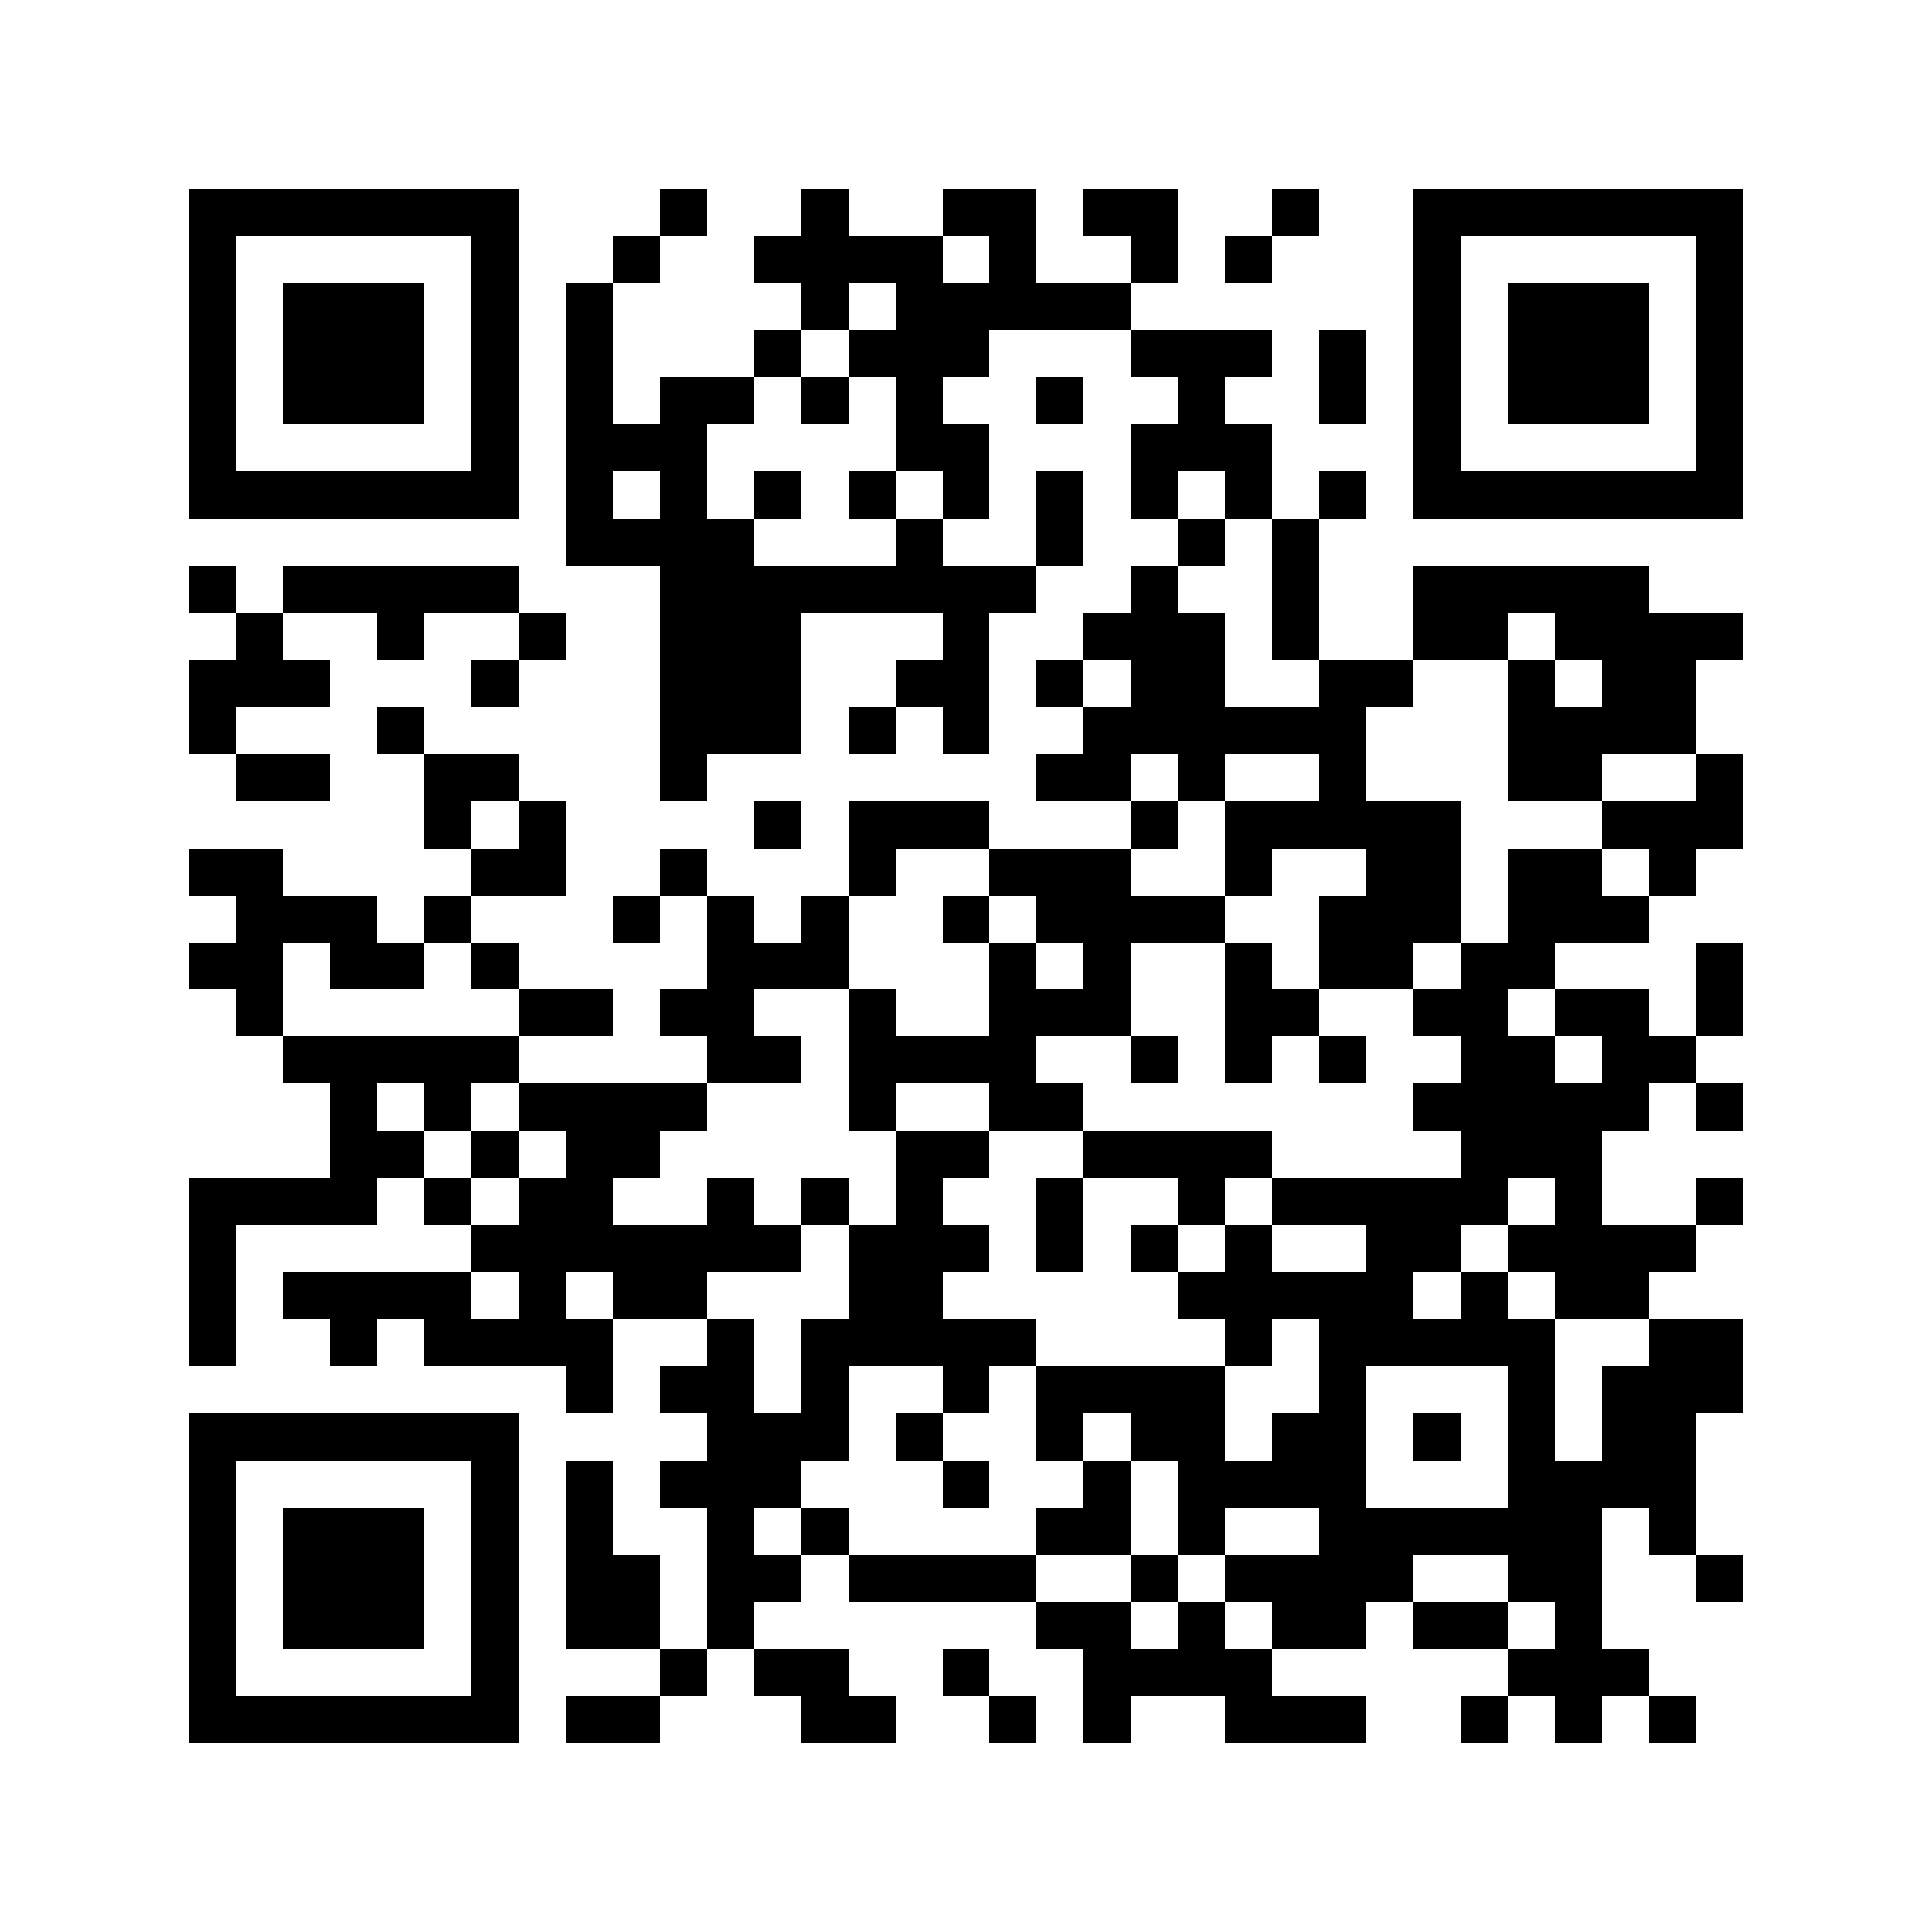 <svg xmlns="http://www.w3.org/2000/svg" width="150" height="150" viewBox="0 0 41 41" shape-rendering="crispEdges"><path fill="#ffffff" d="M0 0h41v41H0z"/><path stroke="#000000" d="M4 4.5h7m3 0h1m2 0h1m2 0h2m1 0h2m2 0h1m2 0h7M4 5.5h1m5 0h1m2 0h1m2 0h4m1 0h1m2 0h1m1 0h1m3 0h1m5 0h1M4 6.5h1m1 0h3m1 0h1m1 0h1m4 0h1m1 0h5m6 0h1m1 0h3m1 0h1M4 7.5h1m1 0h3m1 0h1m1 0h1m3 0h1m1 0h3m3 0h3m1 0h1m1 0h1m1 0h3m1 0h1M4 8.5h1m1 0h3m1 0h1m1 0h1m1 0h2m1 0h1m1 0h1m2 0h1m2 0h1m2 0h1m1 0h1m1 0h3m1 0h1M4 9.5h1m5 0h1m1 0h3m4 0h2m3 0h3m3 0h1m5 0h1M4 10.5h7m1 0h1m1 0h1m1 0h1m1 0h1m1 0h1m1 0h1m1 0h1m1 0h1m1 0h1m1 0h7M12 11.5h4m3 0h1m2 0h1m2 0h1m1 0h1M4 12.5h1m1 0h5m3 0h8m2 0h1m2 0h1m2 0h5M5 13.5h1m2 0h1m2 0h1m2 0h3m3 0h1m2 0h3m1 0h1m2 0h2m1 0h4M4 14.5h3m3 0h1m3 0h3m2 0h2m1 0h1m1 0h2m2 0h2m2 0h1m1 0h2M4 15.5h1m3 0h1m5 0h3m1 0h1m1 0h1m2 0h6m3 0h4M5 16.5h2m2 0h2m3 0h1m7 0h2m1 0h1m2 0h1m3 0h2m2 0h1M9 17.5h1m1 0h1m4 0h1m1 0h3m3 0h1m1 0h5m3 0h3M4 18.5h2m4 0h2m2 0h1m3 0h1m2 0h3m2 0h1m2 0h2m1 0h2m1 0h1M5 19.5h3m1 0h1m3 0h1m1 0h1m1 0h1m2 0h1m1 0h4m2 0h3m1 0h3M4 20.5h2m1 0h2m1 0h1m4 0h3m3 0h1m1 0h1m2 0h1m1 0h2m1 0h2m3 0h1M5 21.5h1m5 0h2m1 0h2m2 0h1m2 0h3m2 0h2m2 0h2m1 0h2m1 0h1M6 22.5h5m4 0h2m1 0h4m2 0h1m1 0h1m1 0h1m2 0h2m1 0h2M7 23.5h1m1 0h1m1 0h4m3 0h1m2 0h2m7 0h5m1 0h1M7 24.5h2m1 0h1m1 0h2m5 0h2m2 0h4m4 0h3M4 25.5h4m1 0h1m1 0h2m2 0h1m1 0h1m1 0h1m2 0h1m2 0h1m1 0h5m1 0h1m2 0h1M4 26.5h1m5 0h7m1 0h3m1 0h1m1 0h1m1 0h1m2 0h2m1 0h4M4 27.5h1m1 0h4m1 0h1m1 0h2m3 0h2m5 0h5m1 0h1m1 0h2M4 28.5h1m2 0h1m1 0h4m2 0h1m1 0h5m4 0h1m1 0h5m2 0h2M12 29.5h1m1 0h2m1 0h1m2 0h1m1 0h4m2 0h1m3 0h1m1 0h3M4 30.5h7m4 0h3m1 0h1m2 0h1m1 0h2m1 0h2m1 0h1m1 0h1m1 0h2M4 31.5h1m5 0h1m1 0h1m1 0h3m3 0h1m2 0h1m1 0h4m3 0h4M4 32.5h1m1 0h3m1 0h1m1 0h1m2 0h1m1 0h1m4 0h2m1 0h1m2 0h6m1 0h1M4 33.5h1m1 0h3m1 0h1m1 0h2m1 0h2m1 0h4m2 0h1m1 0h4m2 0h2m2 0h1M4 34.5h1m1 0h3m1 0h1m1 0h2m1 0h1m6 0h2m1 0h1m1 0h2m1 0h2m1 0h1M4 35.5h1m5 0h1m3 0h1m1 0h2m2 0h1m2 0h4m5 0h3M4 36.5h7m1 0h2m3 0h2m2 0h1m1 0h1m2 0h3m2 0h1m1 0h1m1 0h1"/></svg>
